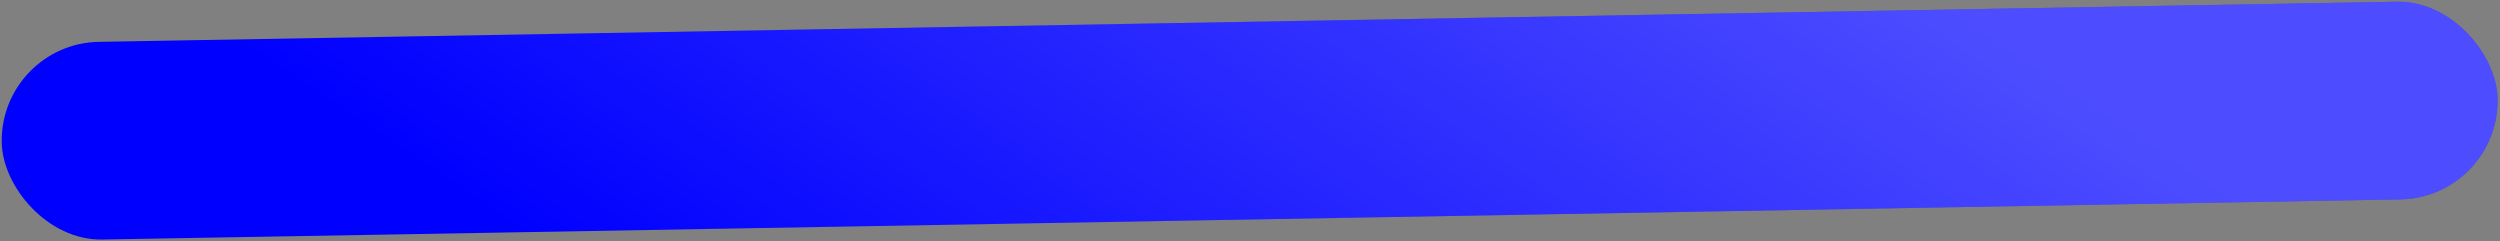 <?xml version="1.0" encoding="UTF-8"?> <svg xmlns="http://www.w3.org/2000/svg" width="394" height="38" viewBox="0 0 394 38" fill="none"><rect x="0" y="0" width="394" height="38" fill="#808080" stroke="none"/> <rect y="6.866" width="393.404" height="31.16" rx="15.58" transform="rotate(-1 0 6.866)" fill="#0000FF"></rect> <rect y="6.866" width="393.404" height="31.16" rx="15.58" transform="rotate(-1 0 6.866)" fill="url(#paint0_linear_0_11)" fill-opacity="0.3"></rect> <defs> <linearGradient id="paint0_linear_0_11" x1="311.141" y1="9.602" x2="222.108" y2="136.831" gradientUnits="userSpaceOnUse"> <stop stop-color="white"></stop> <stop offset="1" stop-color="white" stop-opacity="0"></stop> </linearGradient> </defs> </svg> 